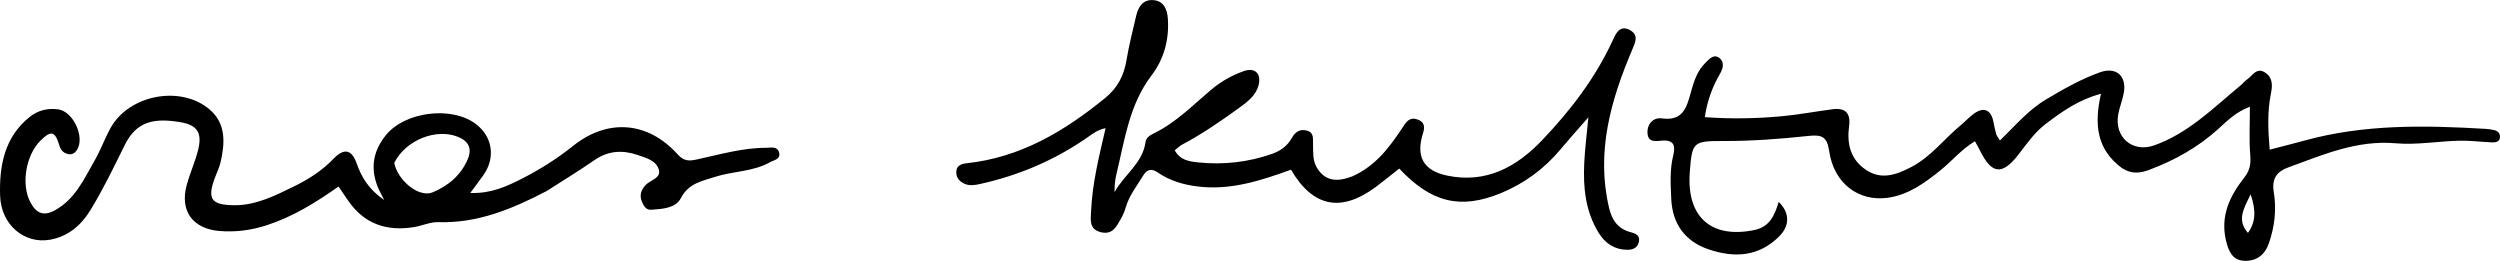 <svg version="1.1" id="Layer_1" xmlns="http://www.w3.org/2000/svg" xmlns:xlink="http://www.w3.org/1999/xlink" x="0px" y="0px" enable-background="new 0 0 1024 576" xml:space="preserve" viewBox="110.07 238.8 826.75 86.27">
<path fill="#000000" opacity="1" stroke="none" d=" M290.876,301.963   C279.385,307.951 267.946,312.687 254.957,312.266   C252.382,312.183 249.785,313.422 247.167,313.866   C237.962,315.428 230.381,312.88 225.028,304.887   C224.116,303.526 223.178,302.183 222.018,300.49   C214.504,305.783 206.918,310.48 198.298,313.277   C193.134,314.952 187.914,315.641 182.554,315.179   C173.724,314.417 169.503,308.488 171.815,299.991   C172.861,296.145 174.532,292.466 175.53,288.61   C176.997,282.944 175.544,280.186 169.797,279.216   C161.153,277.757 155.245,278.783 151.298,286.809   C147.704,294.117 144.166,301.453 139.903,308.397   C136.829,313.405 132.481,317.039 126.611,318.074   C118.144,319.568 110.394,313.178 110.104,303.485   C109.813,293.739 111.487,284.147 119.919,277.444   C122.651,275.272 125.861,274.494 129.321,274.963   C134.282,275.636 138.228,284.162 135.531,288.362   C134.861,289.405 133.87,290.054 132.58,289.745   C131.04,289.376 130.174,288.531 129.662,286.805   C128.266,282.104 126.889,281.865 123.436,285.322   C118.547,290.214 116.995,299.92 120.149,305.756   C122.036,309.249 124.372,310.472 128.273,308.316   C135.017,304.588 137.883,297.918 141.427,291.772   C143.417,288.321 144.744,284.49 146.697,281.014   C152.812,270.128 169.851,266.881 179.376,274.992   C184.908,279.703 184.473,286.173 182.989,292.559   C182.578,294.327 181.713,295.987 181.086,297.708   C178.575,304.594 179.891,306.589 187.493,306.67   C194.72,306.746 201.035,303.491 207.314,300.434   C212.114,298.097 216.6,295.218 220.347,291.315   C223.755,287.766 226.341,288.11 227.978,292.746   C229.641,297.453 232.017,301.431 237.106,304.938   C236.037,302.738 235.294,301.482 234.795,300.135   C232.523,293.996 233.591,288.482 237.76,283.4   C244.075,275.702 259.489,273.77 267.447,279.816   C272.946,283.994 273.997,290.891 269.979,296.642   C268.761,298.386 267.459,300.071 265.584,302.611   C272.318,302.858 277.438,300.53 282.324,298.063   C288.401,294.993 294.182,291.373 299.552,287.077   C311.058,277.872 324.367,278.925 334.238,289.92   C336.234,292.143 338.014,292.067 340.355,291.567   C347.983,289.935 355.51,287.678 363.41,287.678   C365.005,287.679 367.078,287.049 367.692,289.181   C368.353,291.48 366.039,291.705 364.703,292.456   C359.065,295.629 352.495,295.364 346.504,297.297   C342.114,298.714 337.767,299.425 335.207,304.363   C333.473,307.707 329.056,307.909 325.405,308.164   C323.688,308.284 322.884,306.846 322.306,305.361   C321.465,303.204 322.145,301.506 323.649,299.922   C325.175,298.315 328.641,297.764 327.971,295.042   C327.19,291.874 323.72,291.011 320.942,290.057   C316.002,288.362 311.225,288.587 306.688,291.731   C301.631,295.235 296.365,298.436 290.876,301.963  M240.444,292.666   C241.618,298.573 248.658,304.259 253.119,302.413   C258.248,300.29 262.463,296.807 264.74,291.472   C266.302,287.813 264.955,285.433 261.428,284.021   C254.365,281.194 244.292,285.018 240.444,292.666  z"/>
<path fill="#000000" opacity="1" stroke="none" d=" M811.851,294.43   C803.257,288.111 802.626,279.656 804.866,269.802   C797.428,271.781 791.942,275.723 786.567,279.8   C782.969,282.529 780.419,286.214 777.674,289.782   C772.159,296.952 768.684,296.443 764.765,288.424   C764.335,287.544 763.832,286.699 763.184,285.508   C758.716,288.189 755.547,292.09 751.718,295.168   C746.473,299.384 741.026,303.34 734.189,304.225   C724.477,305.483 716.507,299.249 714.99,288.812   C714.31,284.128 712.712,283.259 708.222,283.741   C698.975,284.731 689.681,285.443 680.345,285.432   C670.034,285.419 669.632,285.534 668.878,295.768   C667.758,310.971 676.383,317.781 690.328,314.85   C695.388,313.787 696.97,309.887 698.288,305.57   C701.904,309.079 702.049,313.34 698.527,316.888   C691.74,323.725 683.648,324.188 674.982,321.216   C667.478,318.641 663.151,312.995 662.761,304.676   C662.536,299.867 662.227,295.012 663.4,290.242   C664.174,287.094 663.723,284.968 659.669,285.31   C657.635,285.482 654.962,286.034 654.892,282.622   C654.828,279.49 657.082,277.588 659.627,277.948   C666.616,278.938 667.86,274.33 669.232,269.352   C670.204,265.823 671.304,262.262 674.03,259.599   C675.289,258.368 676.761,256.507 678.7,257.992   C680.395,259.291 679.905,261.399 678.958,263.038   C676.446,267.384 674.662,271.943 673.856,277.54   C682.619,278.184 691.049,278.013 699.451,277.226   C705.071,276.7 710.638,275.628 716.243,274.91   C720.287,274.391 722.141,276.244 721.574,280.428   C720.773,286.336 721.966,291.462 727.107,294.946   C732.271,298.445 737.292,296.562 742.184,294.005   C748.669,290.616 753.025,284.713 758.527,280.165   C760.066,278.893 761.421,277.373 763.053,276.246   C766.113,274.133 768.413,275.13 769.217,278.737   C769.54,280.186 769.789,281.654 770.188,283.081   C770.355,283.681 770.822,284.198 771.456,285.26   C776.47,280.391 780.813,275.188 786.683,271.691   C792.423,268.272 798.196,264.98 804.499,262.719   C809.814,260.813 813.384,263.806 812.423,269.461   C812.007,271.91 810.973,274.252 810.548,276.7   C809.248,284.192 815.303,289.395 822.438,286.881   C833.754,282.894 842.038,274.469 851.007,267.064   C851.777,266.429 852.396,265.591 853.215,265.041   C854.996,263.845 856.236,260.97 859.099,262.765   C861.664,264.372 861.61,267.043 861.105,269.498   C859.853,275.59 860.093,281.634 860.652,288.293   C864.842,287.201 868.492,286.3 872.114,285.299   C891.904,279.831 912.068,280.218 932.285,281.429   C933.113,281.478 933.94,281.63 934.755,281.794   C936.055,282.055 936.911,282.869 936.807,284.203   C936.688,285.727 935.388,285.934 934.201,285.884   C930.543,285.733 926.883,285.241 923.235,285.333   C916.249,285.51 909.201,286.792 902.305,286.184   C889.535,285.059 878.399,289.951 866.967,294.093   C863.045,295.515 861.251,297.762 862.019,302.407   C862.942,307.988 862.317,313.637 860.428,319.142   C859.013,323.267 856.155,325.215 852.211,325.041   C848.273,324.867 846.99,321.765 846.172,318.198   C844.301,310.047 847.549,303.505 852.3,297.455   C854.106,295.155 854.47,292.99 854.23,290.116   C853.804,285.009 854.111,279.841 854.111,274.092   C849.426,275.87 846.617,278.749 843.767,281.343   C836.996,287.506 829.251,291.811 820.732,294.998   C817.675,296.142 814.961,296.367 811.851,294.43  M853.47,315.821   C856.106,312.13 856.126,308.322 854.362,303.08   C851.95,308.007 849.771,311.582 853.47,315.821  z"/>
<path fill="#000000" opacity="1" stroke="none" d=" M557.19,297.158   C564.888,293.754 569.482,287.648 573.735,281.214   C574.865,279.504 575.904,277.567 578.325,278.164   C580.546,278.711 581.555,280.064 580.716,282.656   C578.187,290.477 580.651,295.223 588.719,296.889   C601.403,299.507 611.455,294.149 619.952,285.263   C629.436,275.345 637.707,264.549 643.482,251.975   C644.471,249.821 645.75,246.983 649.023,248.718   C652.027,250.31 650.949,252.635 649.882,255.145   C642.755,271.906 637.838,289 642.175,307.503   C643.15,311.662 645.172,314.498 649.312,315.584   C651.138,316.064 652.556,316.738 652.016,318.914   C651.539,320.839 649.974,321.422 648.168,321.403   C643.964,321.359 640.913,319.291 638.76,315.815   C634.356,308.706 633.593,300.794 633.979,292.714   C634.206,287.965 634.824,283.235 635.35,277.597   C631.853,281.606 628.875,284.904 626.027,288.31   C620.678,294.708 614.078,299.498 606.463,302.647   C593.014,308.207 583.333,305.77 572.796,294.545   C570.251,296.548 567.718,298.638 565.087,300.595   C553.57,309.158 544.236,307.306 537.001,294.918   C527.033,298.524 516.983,301.833 506.037,300.456   C501.292,299.859 496.894,298.542 492.996,295.87   C490.759,294.336 489.34,294.854 488.089,296.909   C486.018,300.312 483.485,303.455 482.35,307.385   C481.984,308.652 481.465,309.91 480.807,311.052   C479.325,313.622 478.06,316.561 474.095,315.584   C470.129,314.607 470.777,311.342 470.888,308.709   C471.276,299.548 473.481,290.66 475.695,281.19   C472.98,281.702 471.238,283.169 469.431,284.418   C458.745,291.803 447.029,296.784 434.364,299.603   C432.547,300.007 430.817,300.363 429,299.554   C427.069,298.695 426.11,297.178 426.352,295.221   C426.565,293.49 428.145,292.956 429.714,292.789   C447.492,290.899 462.021,282.239 475.544,271.213   C479.727,267.803 481.763,263.734 482.617,258.603   C483.434,253.693 484.683,248.852 485.811,243.996   C486.512,240.978 488.127,238.543 491.539,238.847   C494.968,239.152 496.072,241.928 496.28,244.953   C496.753,251.856 495.025,258.313 490.874,263.758   C483.494,273.44 482.013,285.086 479.282,296.341   C478.819,298.251 478.608,300.223 478.661,302.342   C481.779,296.578 487.961,292.82 488.913,285.717   C489.1,284.322 490.374,283.52 491.594,282.929   C498.912,279.386 504.524,273.589 510.621,268.454   C513.872,265.716 517.484,263.707 521.405,262.315   C525.114,260.999 527.294,263.194 526.266,267.023   C525.34,270.468 522.591,272.487 519.893,274.439   C513.825,278.832 507.668,283.095 501.027,286.61   C500.184,287.056 499.485,287.776 498.563,288.491   C500.283,291.797 503.465,292.206 506.224,292.497   C514.592,293.38 522.846,292.472 530.825,289.651   C533.578,288.678 535.826,287.033 537.281,284.422   C538.356,282.492 539.89,281.376 542.202,281.971   C544.673,282.607 544.234,284.712 544.287,286.47   C544.368,289.128 544.103,291.82 545.565,294.25   C548.354,298.882 552.363,298.971 557.19,297.158  z"/>
</svg>